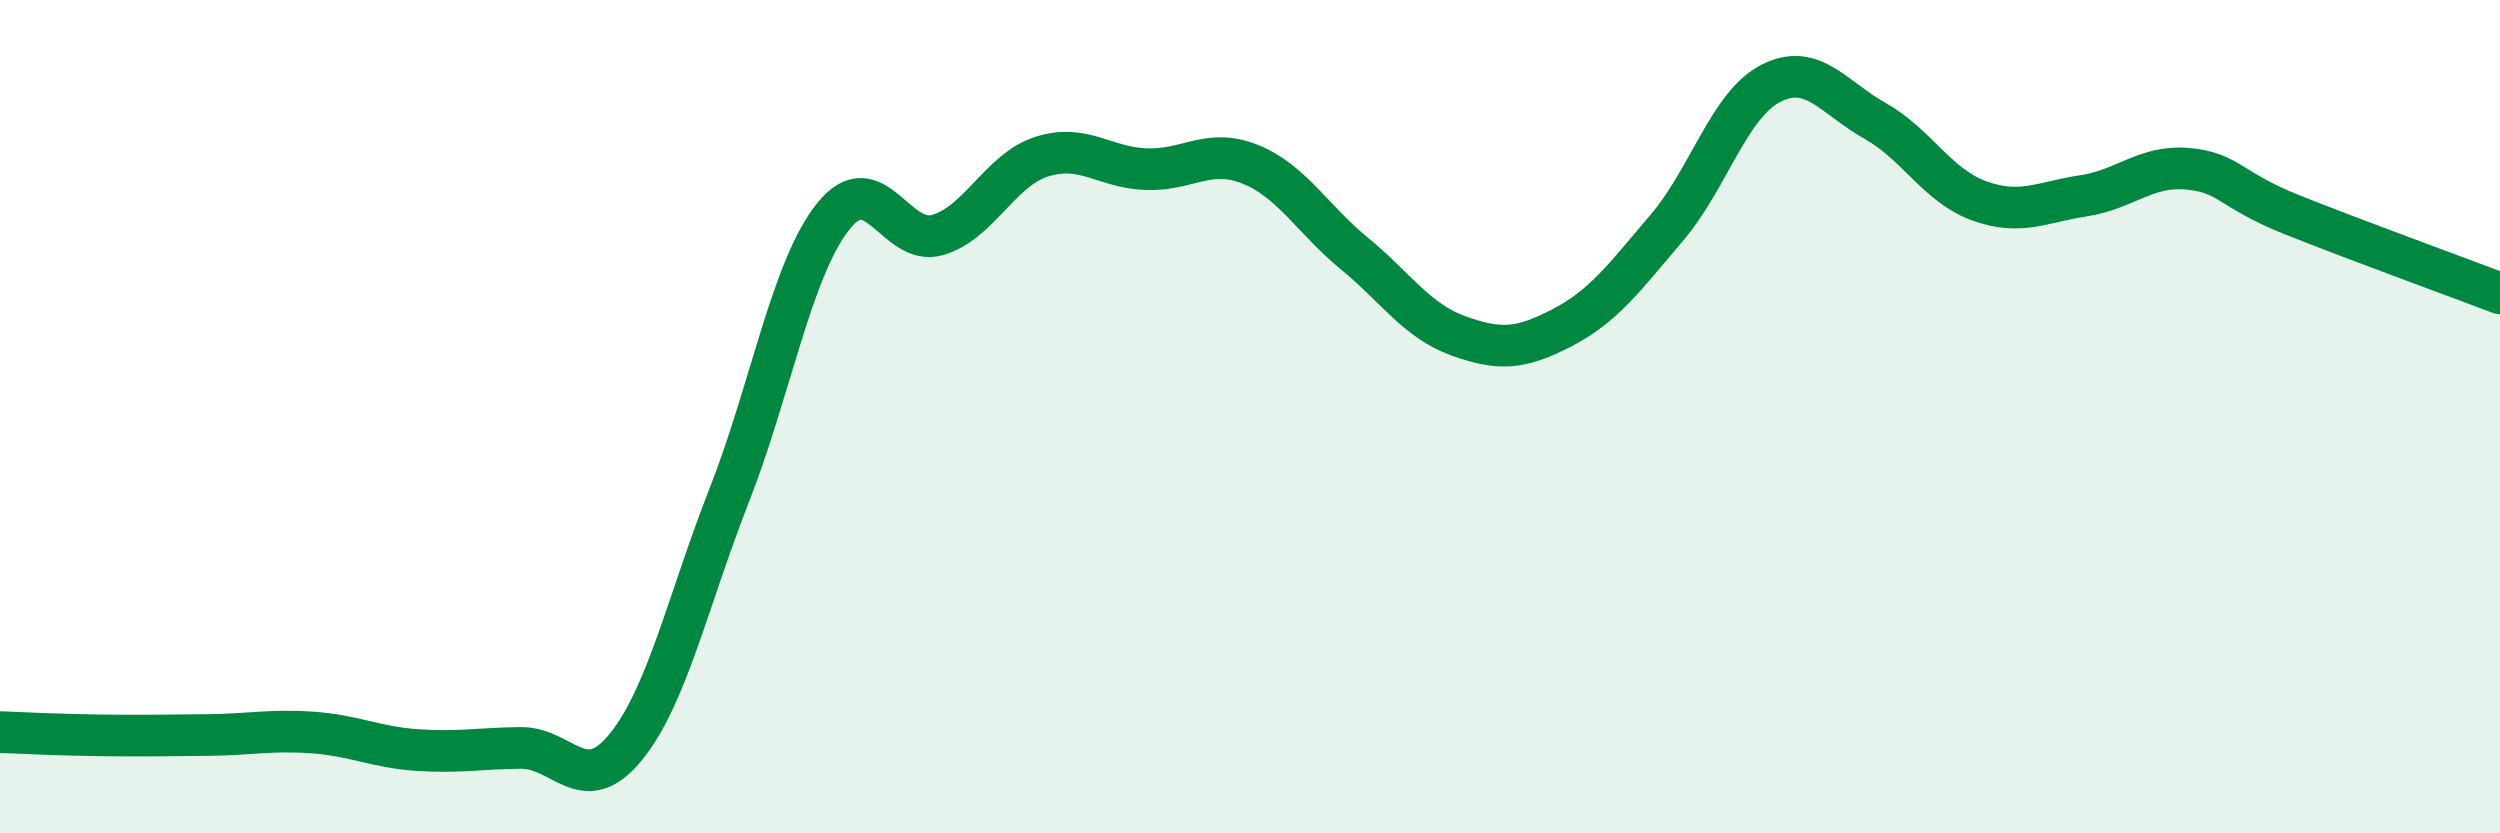 
    <svg width="60" height="20" viewBox="0 0 60 20" xmlns="http://www.w3.org/2000/svg">
      <path
        d="M 0,17.57 C 0.5,17.59 1.5,17.64 2.5,17.65 C 3.5,17.66 4,17.65 5,17.64 C 6,17.63 6.5,17.51 7.5,17.58 C 8.5,17.65 9,17.93 10,18 C 11,18.07 11.5,17.96 12.5,17.95 C 13.5,17.94 14,19.16 15,17.95 C 16,16.74 16.5,14.44 17.5,11.89 C 18.5,9.34 19,6.44 20,5.19 C 21,3.94 21.5,5.93 22.5,5.64 C 23.5,5.35 24,4.08 25,3.76 C 26,3.44 26.5,4.02 27.5,4.06 C 28.5,4.1 29,3.54 30,3.94 C 31,4.34 31.5,5.26 32.5,6.08 C 33.5,6.9 34,7.7 35,8.06 C 36,8.42 36.5,8.38 37.5,7.86 C 38.5,7.34 39,6.64 40,5.47 C 41,4.3 41.5,2.51 42.5,2 C 43.5,1.49 44,2.34 45,2.9 C 46,3.46 46.5,4.46 47.5,4.82 C 48.5,5.18 49,4.85 50,4.7 C 51,4.55 51.5,3.96 52.5,4.05 C 53.5,4.14 53.5,4.55 55,5.15 C 56.5,5.75 59,6.66 60,7.04L60 20L0 20Z"
        fill="#008740"
        opacity="0.1"
        stroke-linecap="round"
        stroke-linejoin="round"
      />
      <path
        d="M 0,17.57 C 0.5,17.59 1.5,17.64 2.5,17.65 C 3.5,17.66 4,17.65 5,17.64 C 6,17.63 6.5,17.51 7.5,17.58 C 8.5,17.65 9,17.93 10,18 C 11,18.07 11.5,17.96 12.5,17.95 C 13.5,17.94 14,19.16 15,17.95 C 16,16.74 16.5,14.44 17.5,11.89 C 18.5,9.34 19,6.44 20,5.19 C 21,3.94 21.5,5.93 22.5,5.64 C 23.5,5.35 24,4.08 25,3.76 C 26,3.44 26.5,4.02 27.5,4.06 C 28.5,4.1 29,3.54 30,3.94 C 31,4.34 31.5,5.26 32.5,6.08 C 33.5,6.9 34,7.7 35,8.06 C 36,8.42 36.5,8.38 37.5,7.86 C 38.5,7.34 39,6.64 40,5.47 C 41,4.3 41.5,2.51 42.5,2 C 43.5,1.49 44,2.34 45,2.9 C 46,3.46 46.5,4.46 47.5,4.82 C 48.5,5.18 49,4.85 50,4.7 C 51,4.55 51.5,3.96 52.5,4.05 C 53.5,4.14 53.5,4.55 55,5.15 C 56.5,5.75 59,6.66 60,7.04"
        stroke="#008740"
        stroke-width="1"
        fill="none"
        stroke-linecap="round"
        stroke-linejoin="round"
      />
    </svg>
  